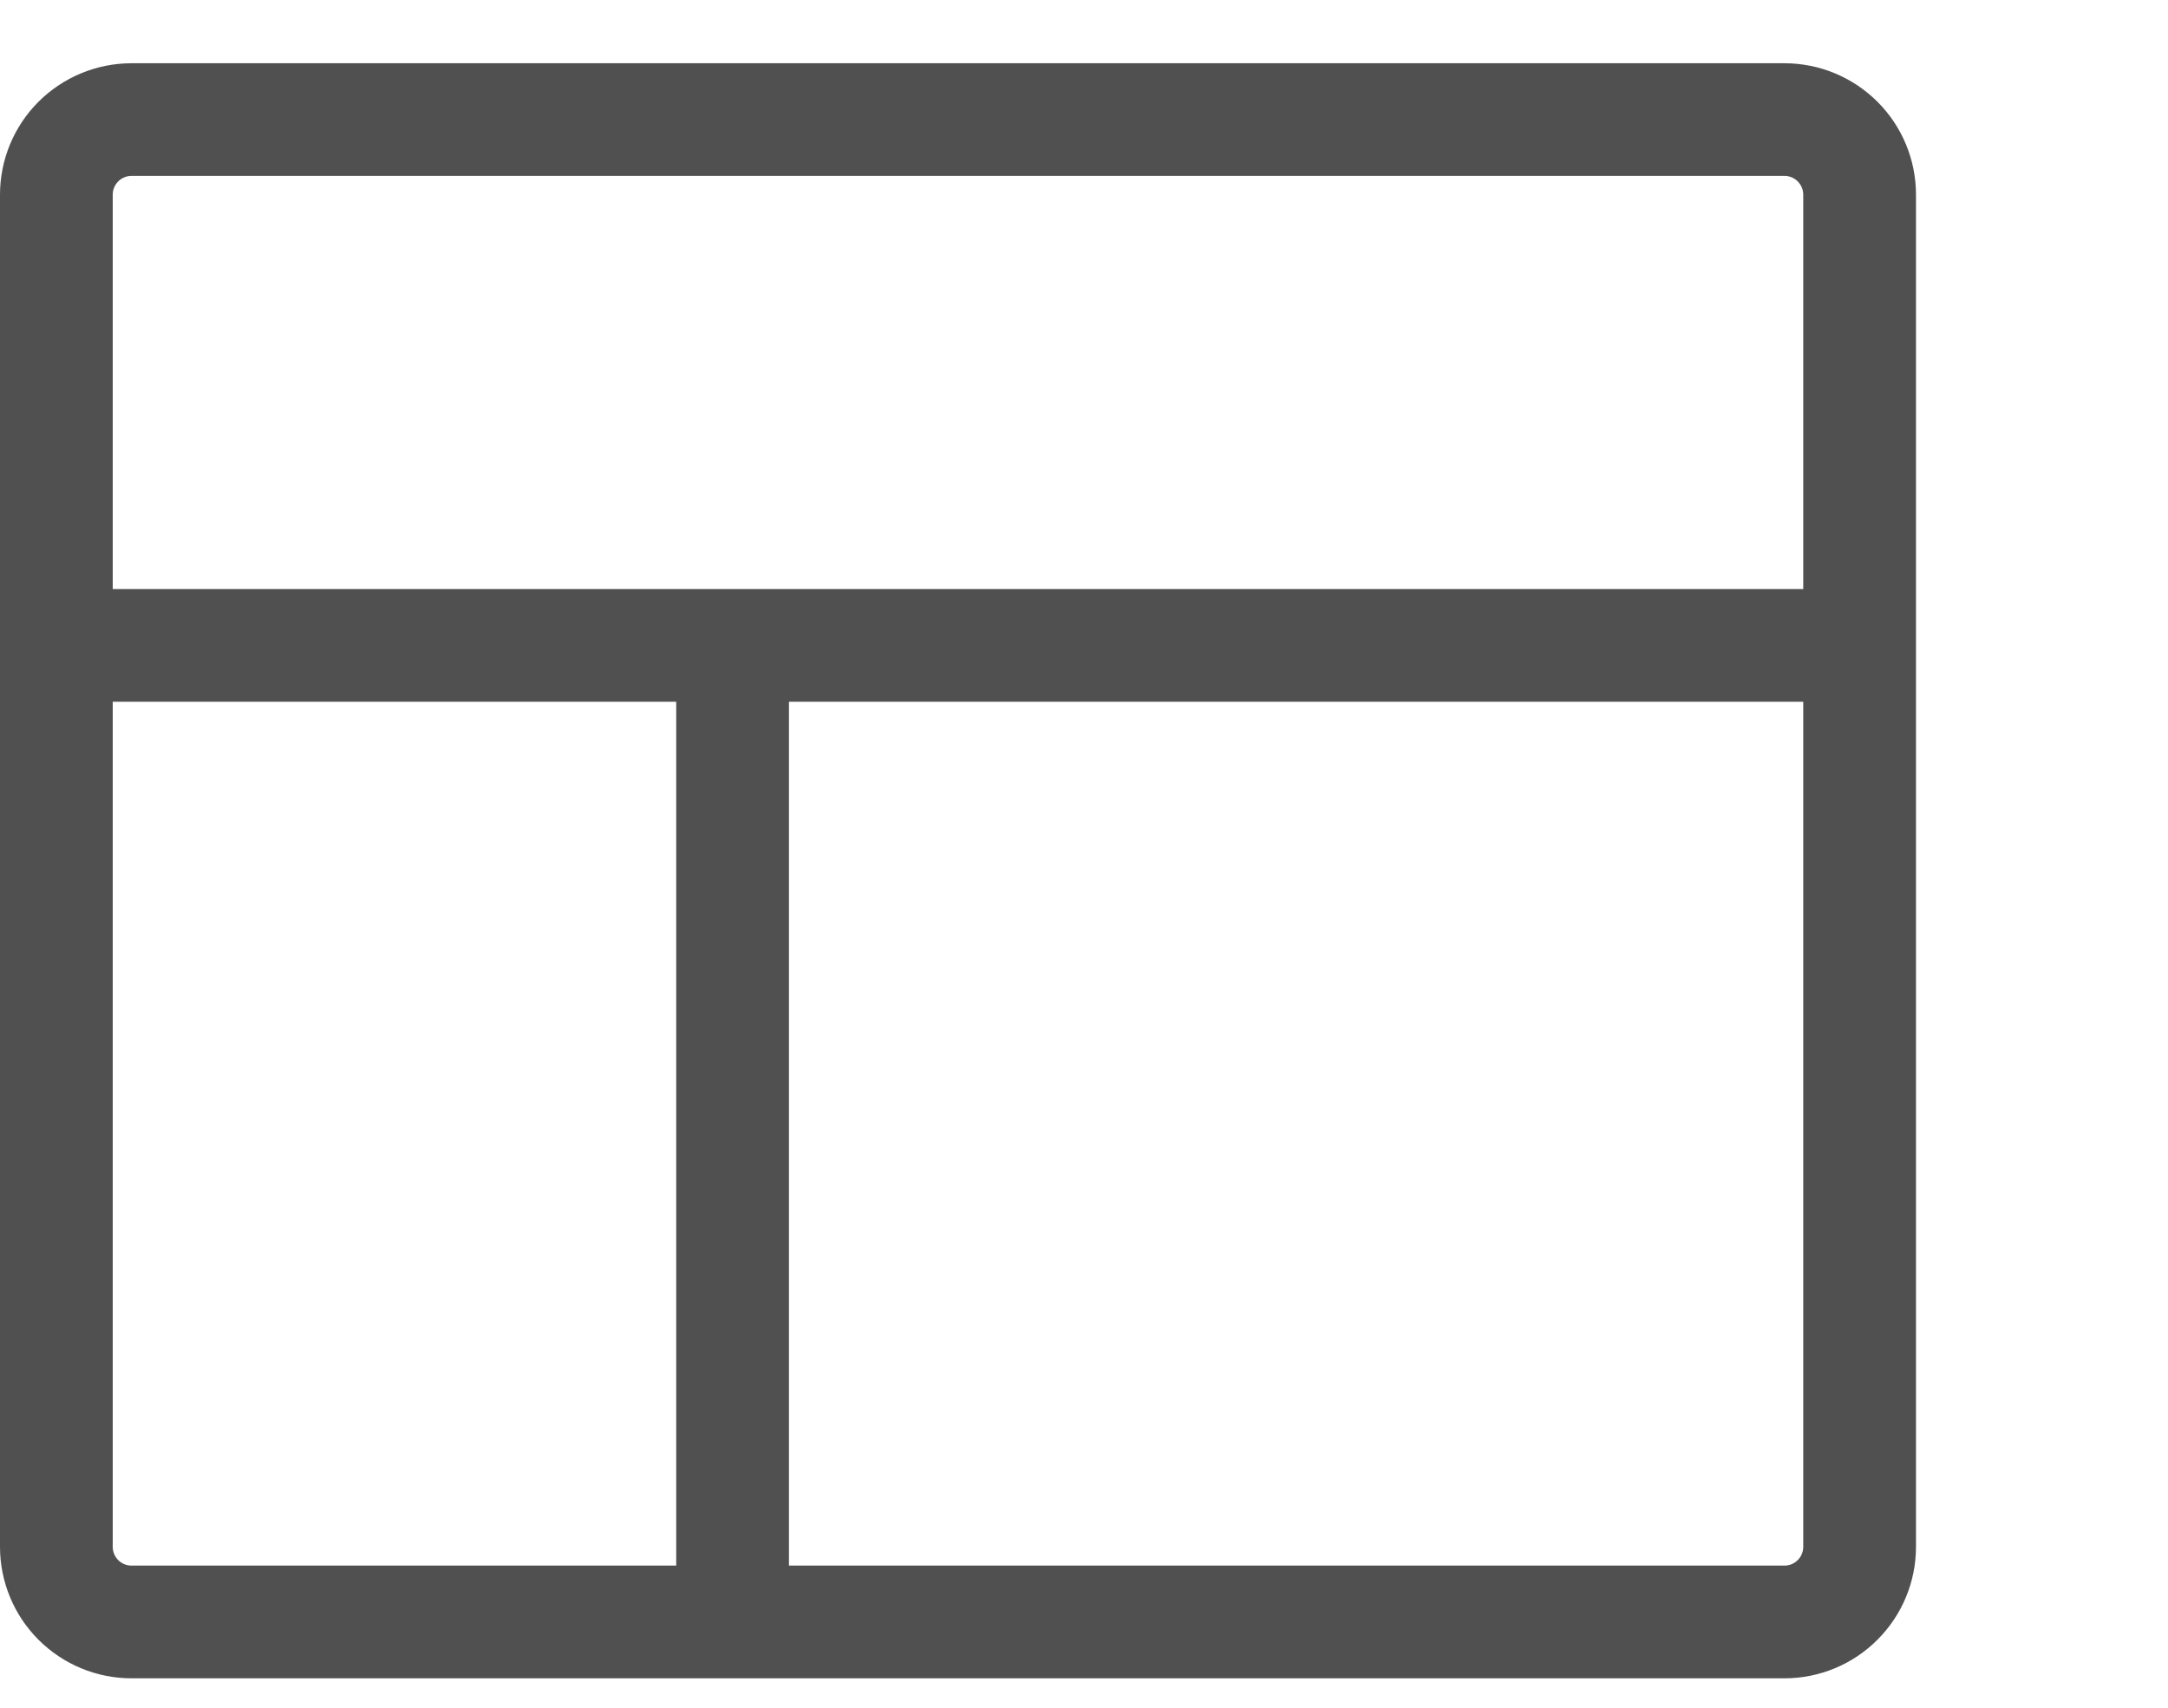 <svg width="33" height="26" viewBox="0 0 33 26" fill="none" xmlns="http://www.w3.org/2000/svg">
<path d="M27.162 0.963H2.001C1.471 0.963 0.962 1.174 0.586 1.549C0.211 1.924 0 2.433 0 2.964V23.55C0 24.081 0.211 24.59 0.586 24.965C0.962 25.341 1.471 25.552 2.001 25.552H27.162C27.693 25.552 28.202 25.341 28.577 24.965C28.953 24.59 29.164 24.081 29.164 23.55V2.964C29.164 2.433 28.953 1.924 28.577 1.549C28.202 1.174 27.693 0.963 27.162 0.963ZM2.001 2.678H27.162C27.238 2.678 27.311 2.708 27.364 2.762C27.418 2.816 27.448 2.888 27.448 2.964V8.968H1.716V2.964C1.716 2.888 1.746 2.816 1.799 2.762C1.853 2.708 1.926 2.678 2.001 2.678ZM1.716 23.55V10.684H10.293V23.836H2.001C1.926 23.836 1.853 23.806 1.799 23.752C1.746 23.699 1.716 23.626 1.716 23.55ZM27.162 23.836H12.009V10.684H27.448V23.55C27.448 23.626 27.418 23.699 27.364 23.752C27.311 23.806 27.238 23.836 27.162 23.836Z" fill="#505050"/>
</svg>
